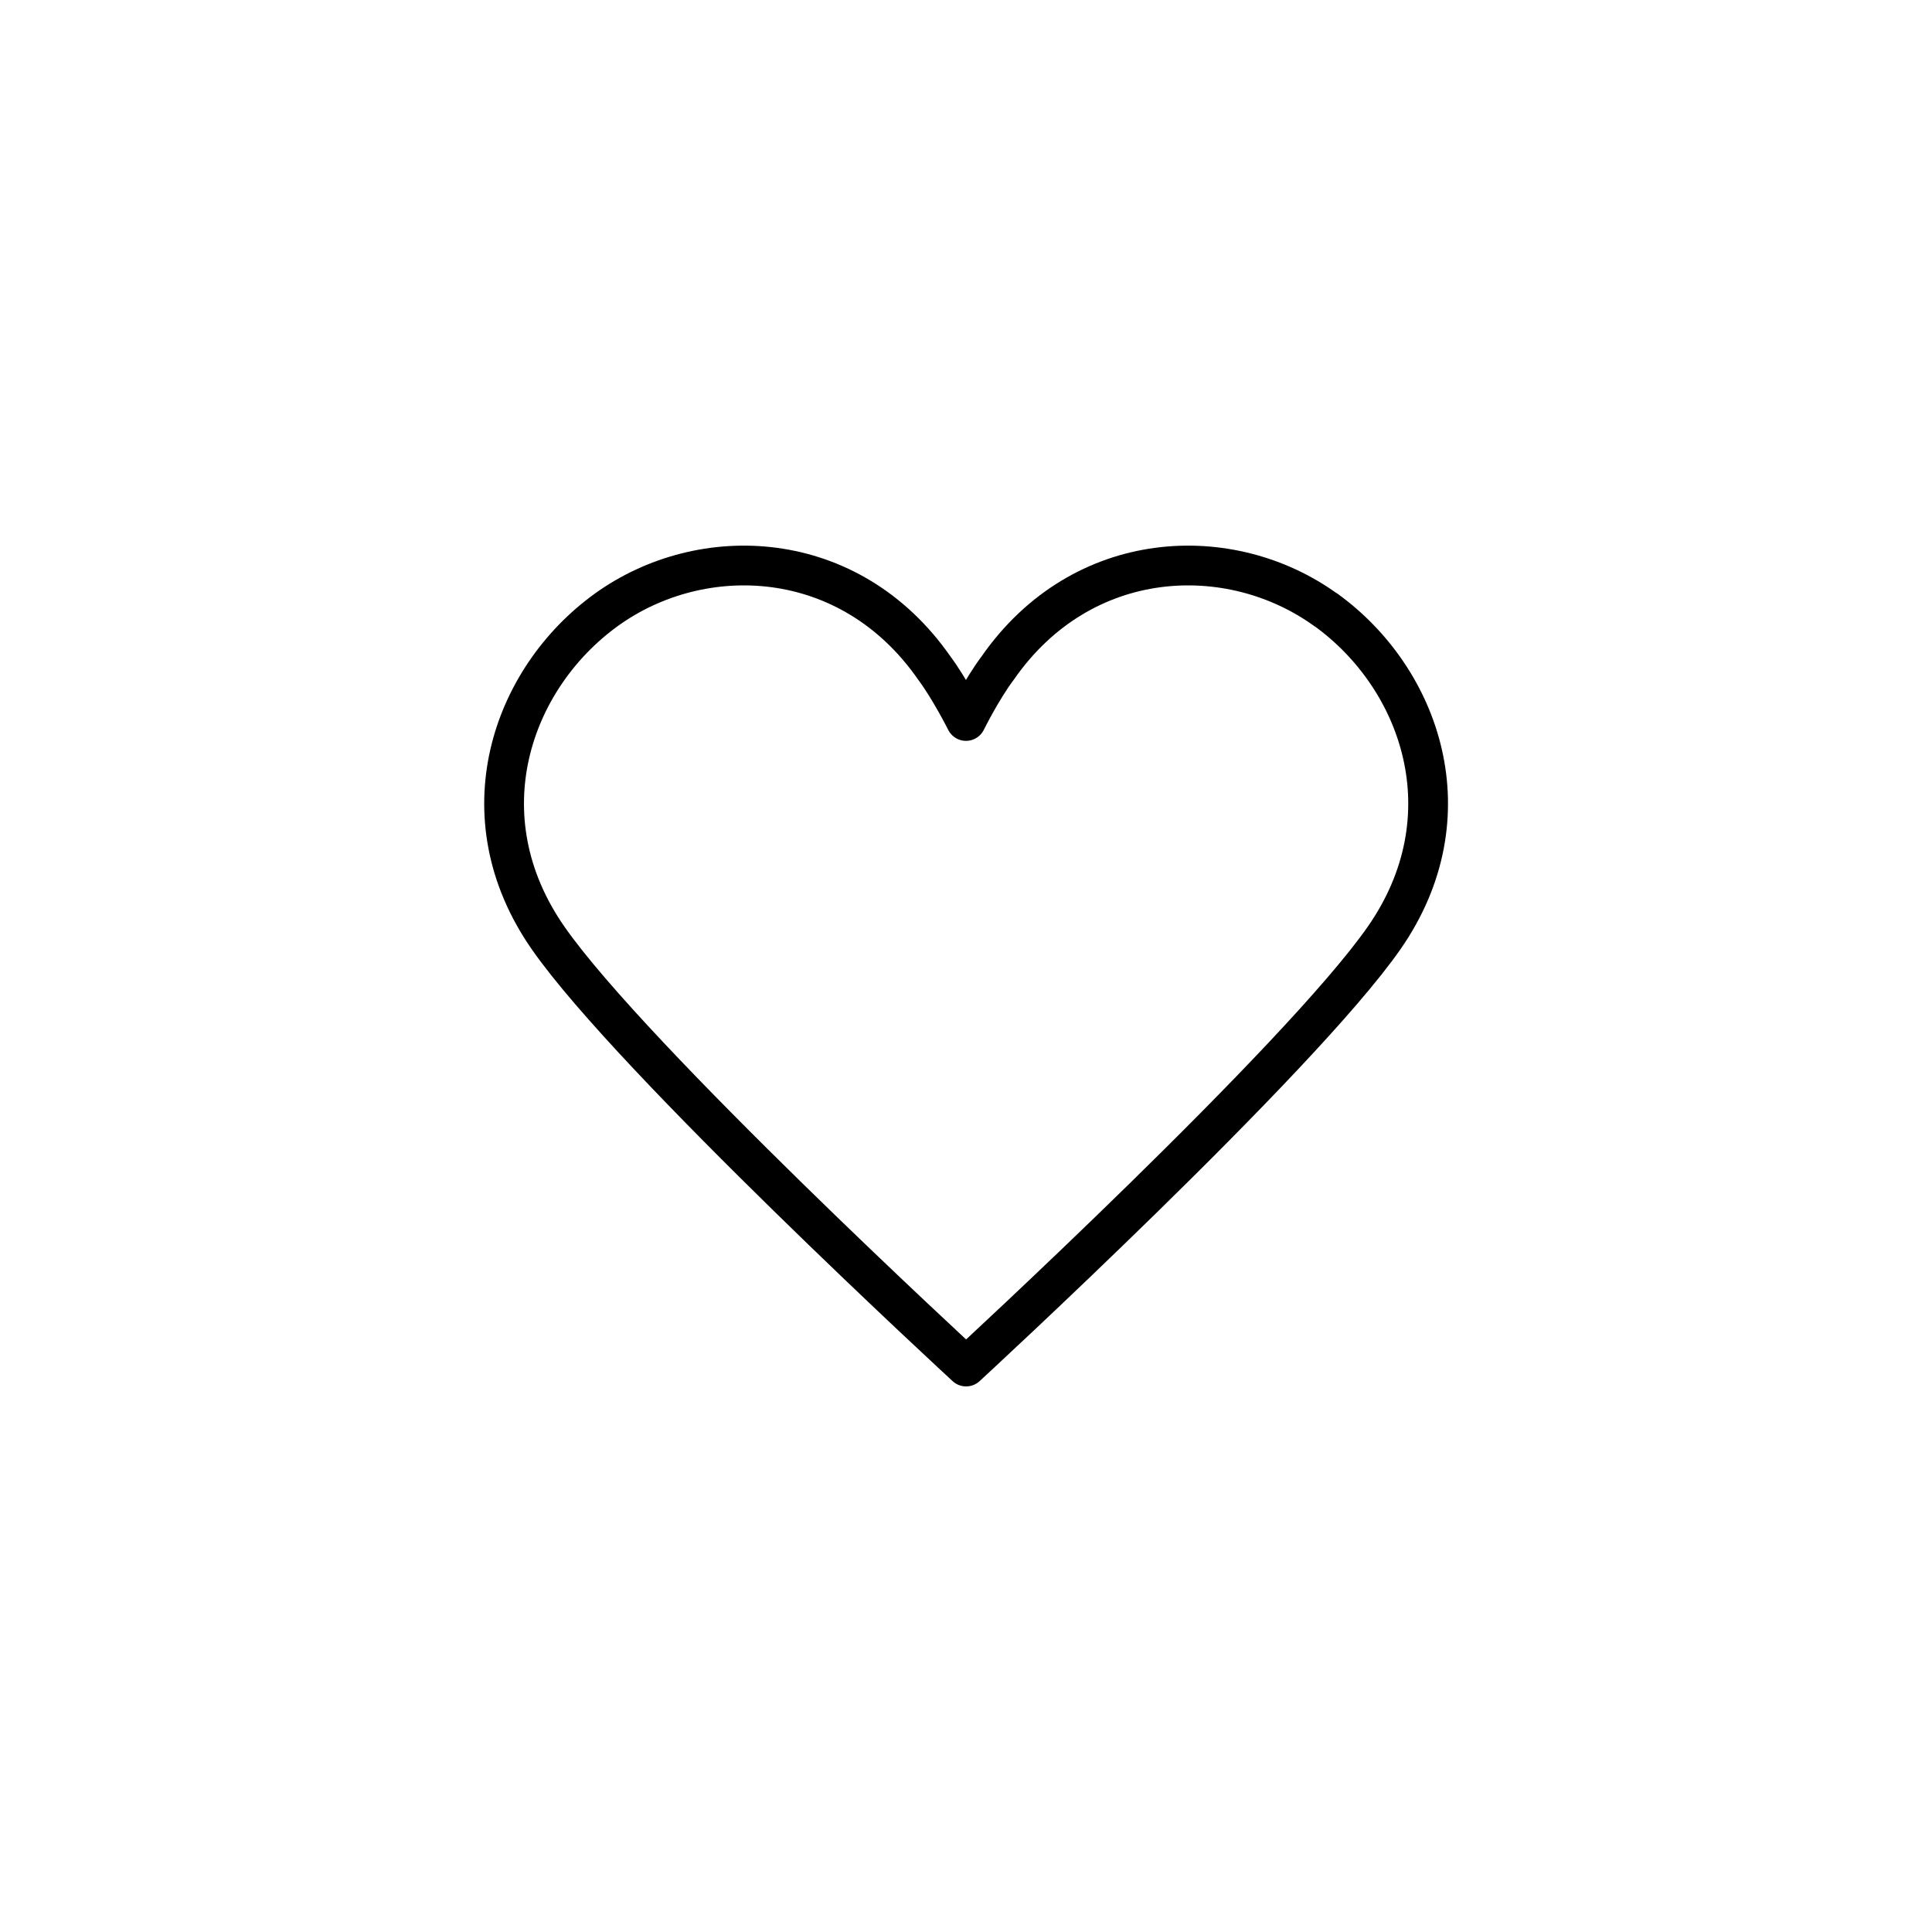 <?xml version="1.0" encoding="UTF-8"?> <svg xmlns="http://www.w3.org/2000/svg" id="Layer_1" viewBox="0 0 170.08 170.08"><defs><style>.cls-1{fill:none;stroke:#000;stroke-linecap:round;stroke-linejoin:round;stroke-width:3.5px;}</style></defs><path class="cls-1" d="m116.71,53.69c-8.38-6.06-21.43-5.59-28.88,5.12-1.4,1.86-2.79,4.66-2.79,4.66,0,0-1.4-2.79-2.79-4.66-7.45-10.71-20.49-11.18-28.88-5.12-8.38,6.06-12.58,18.17-5.12,28.88,7.45,10.71,36.8,37.73,36.8,37.73v-.47.47s29.34-27.02,36.8-37.73,3.26-22.82-5.12-28.88Z"></path></svg> 